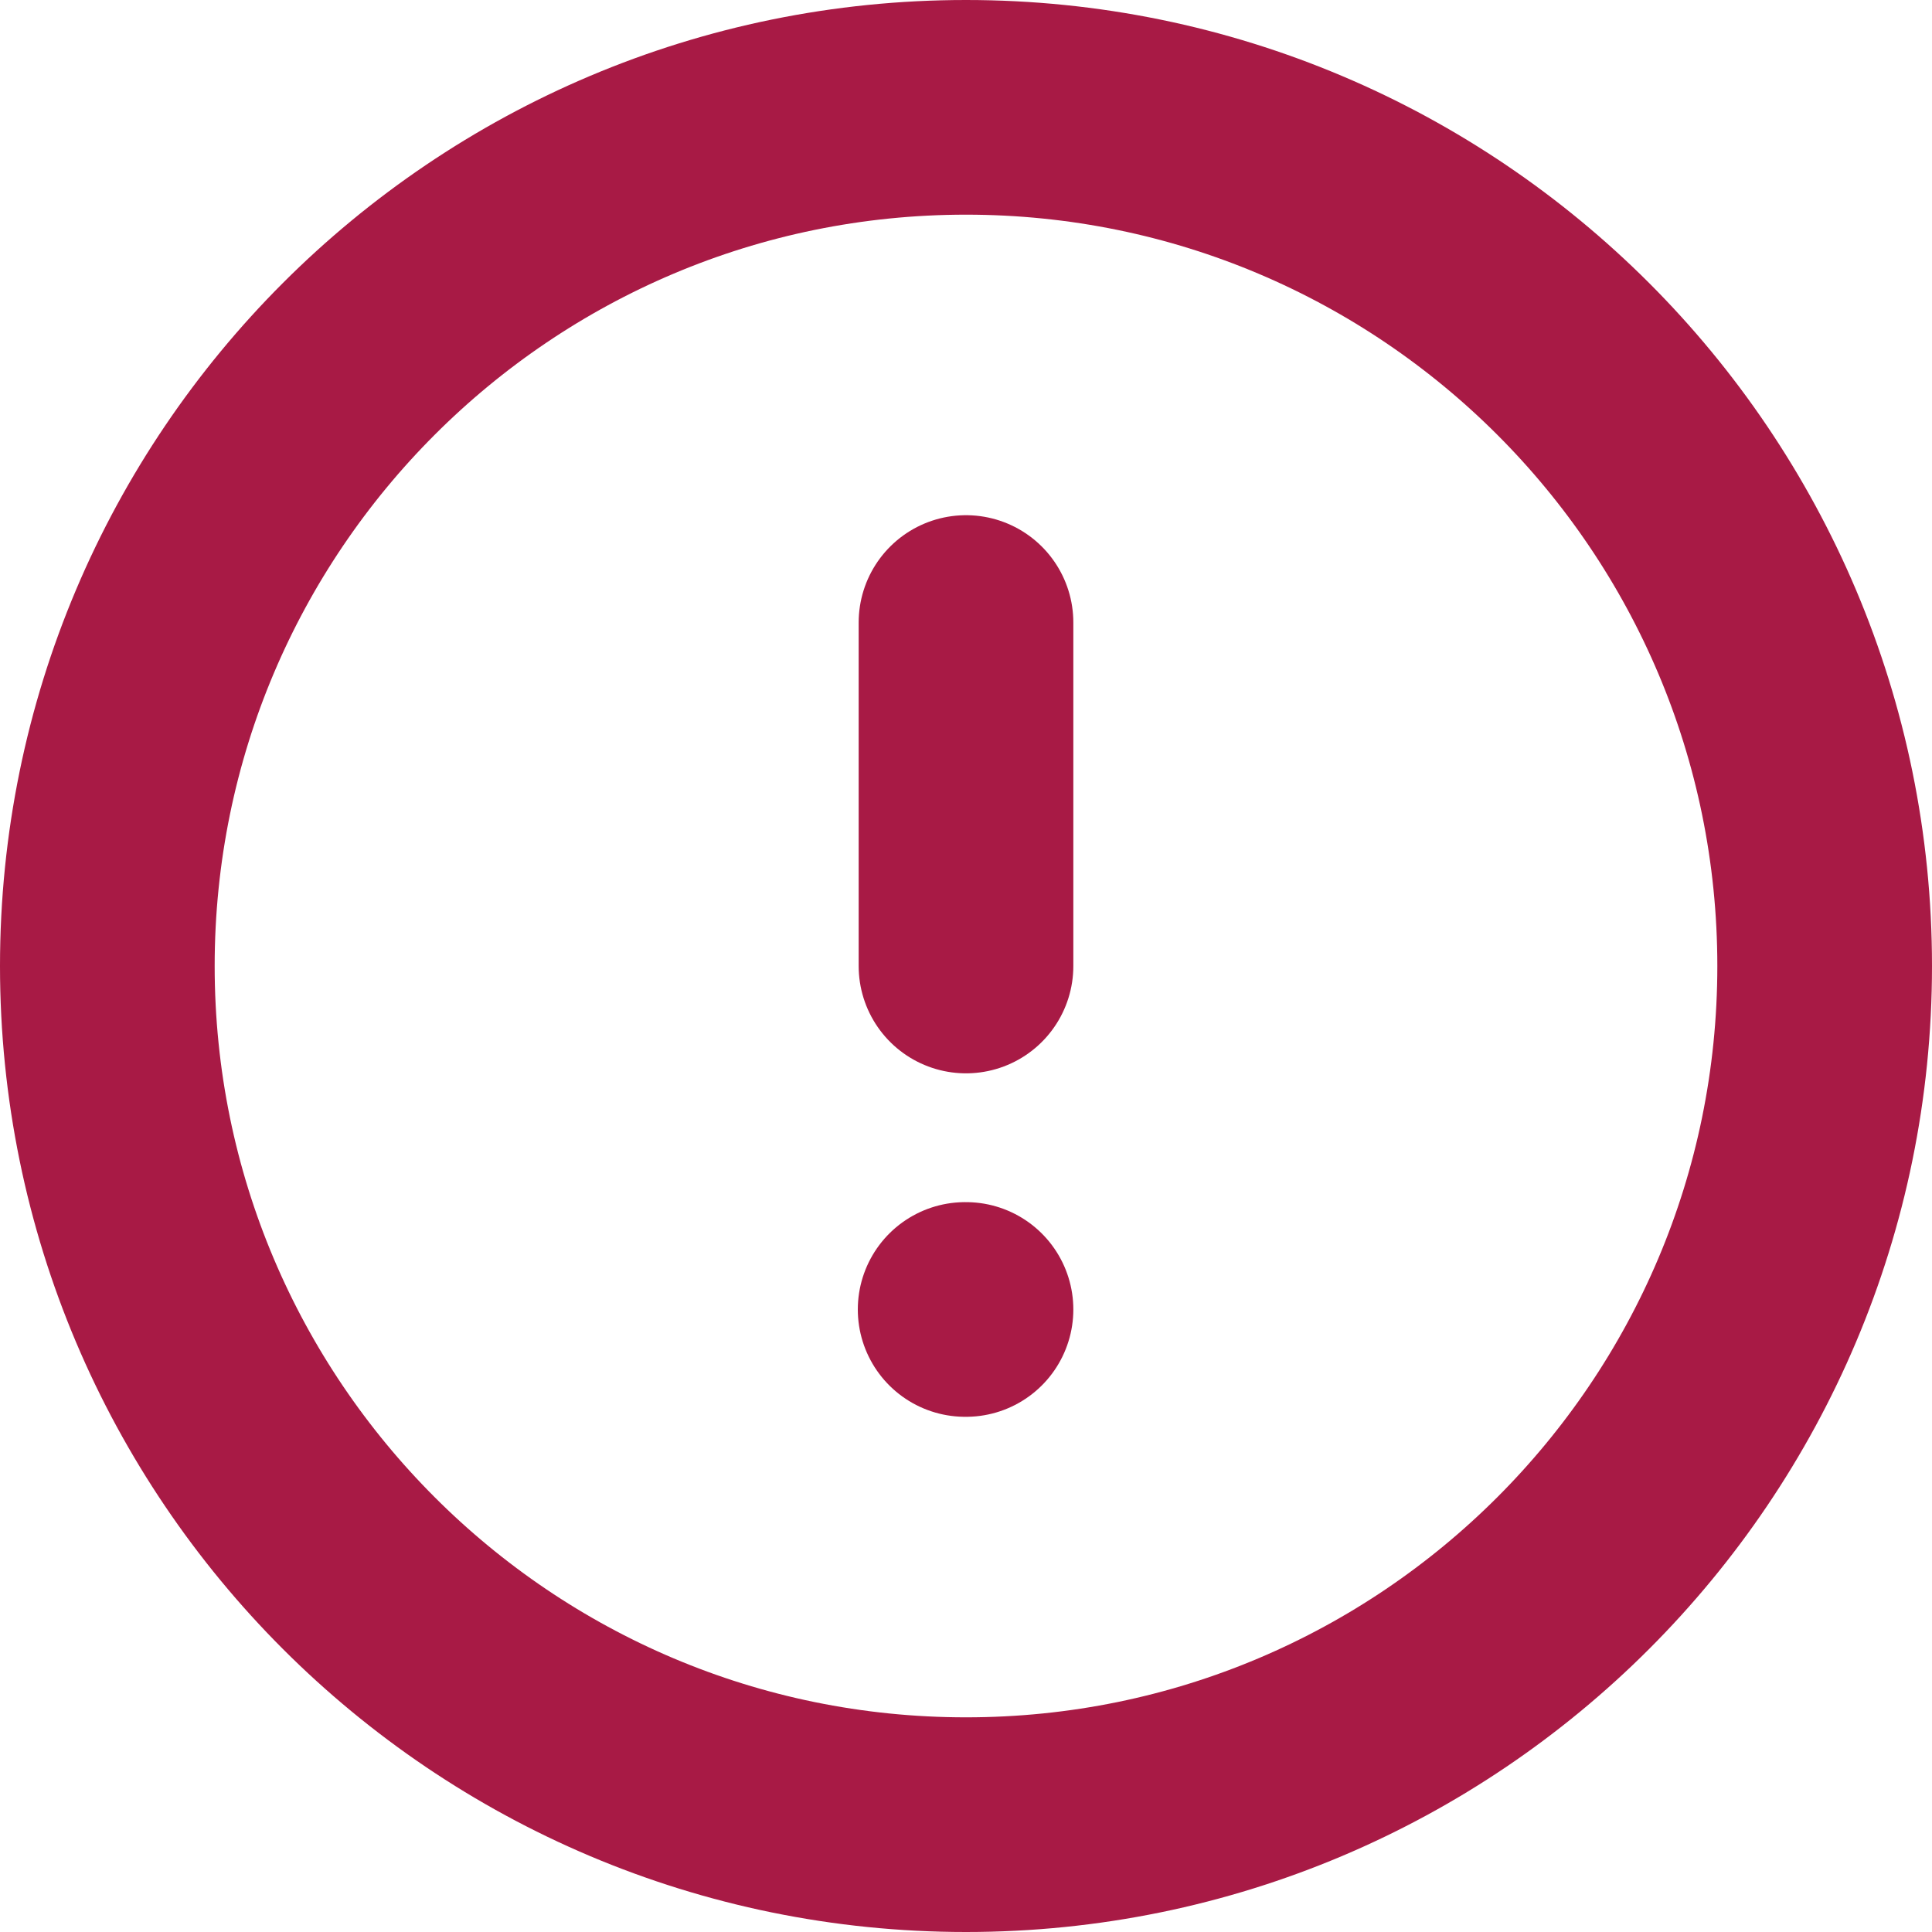 <svg width="18" height="18" viewBox="0 0 18 18" fill="none" xmlns="http://www.w3.org/2000/svg">
<path d="M9 1C4.582 1 1 4.582 1 9C1 13.418 4.582 17 9 17C13.418 17 17 13.418 17 9C17 4.582 13.418 1 9 1Z" stroke="#A81A45" stroke-width="2" stroke-linecap="round" stroke-linejoin="round"/>
<path d="M9 5.8L9 9" stroke="#A81A45" stroke-width="2" stroke-linecap="round" stroke-linejoin="round"/>
<path d="M9 12.2L8.992 12.2" stroke="#A81A45" stroke-width="2" stroke-linecap="round" stroke-linejoin="round"/>
</svg>

